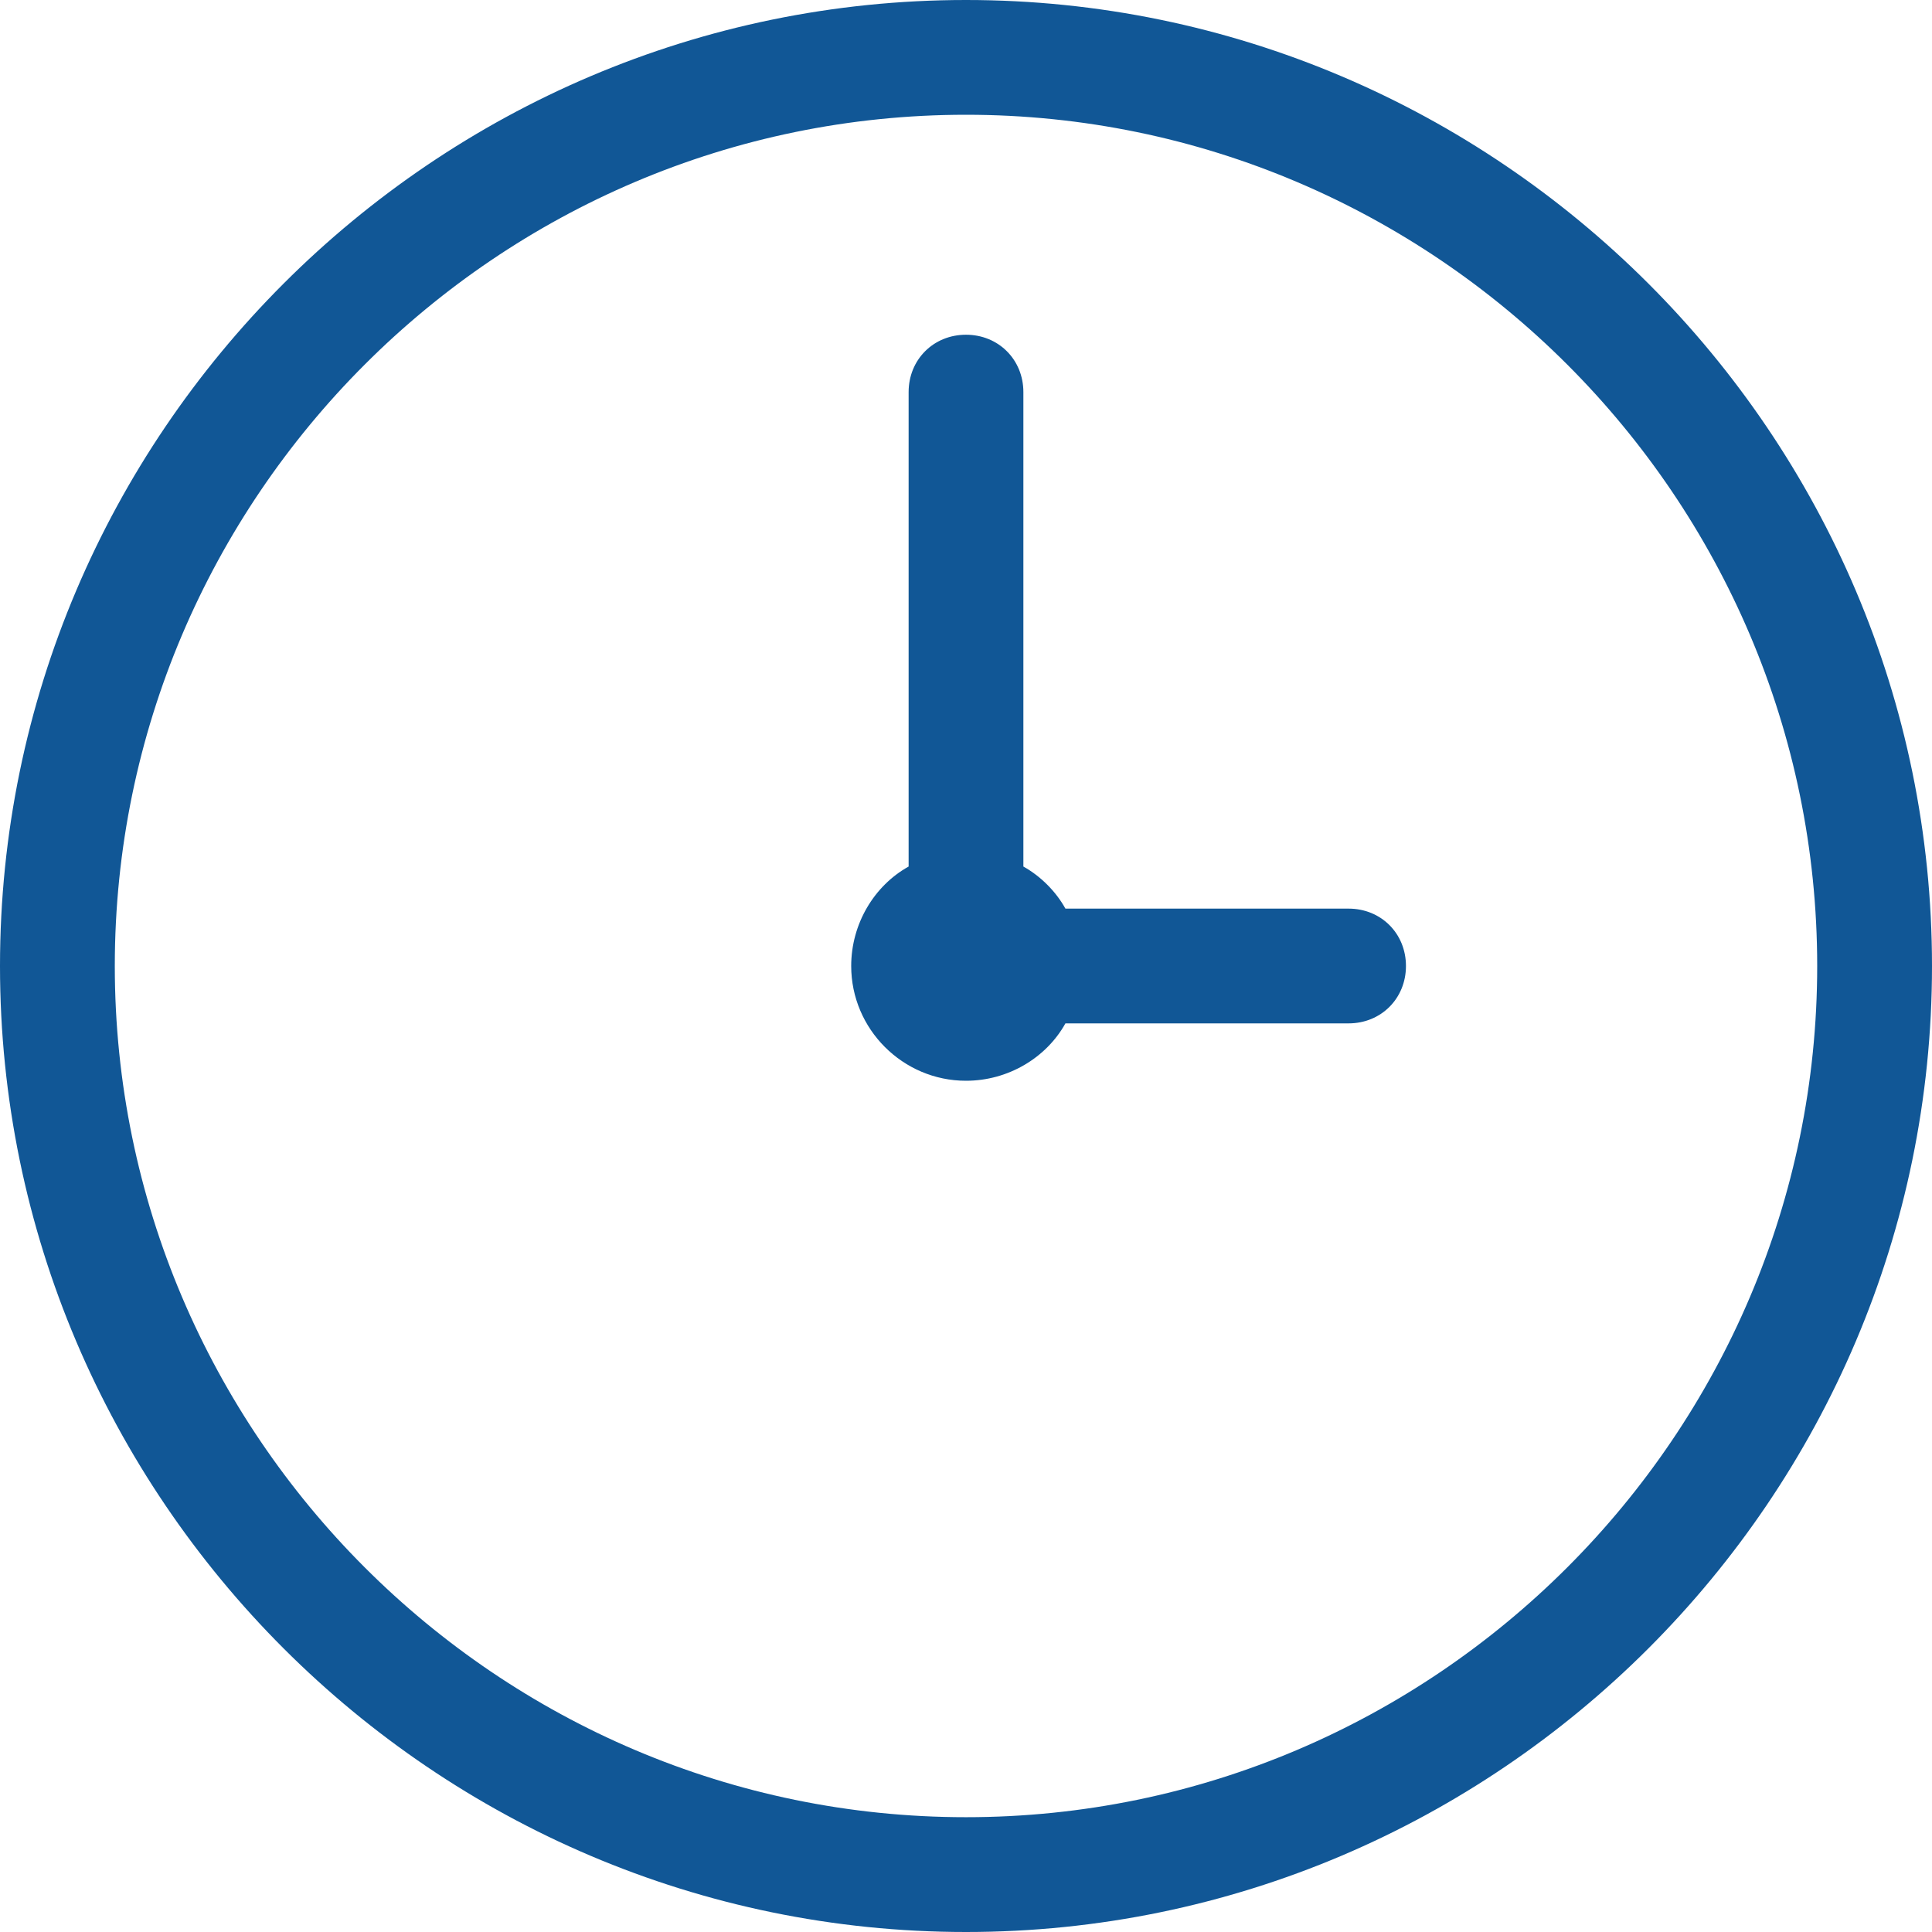 <?xml version="1.0" encoding="UTF-8"?> <svg xmlns="http://www.w3.org/2000/svg" width="50" height="50" viewBox="0 0 50 50" fill="none"><path d="M25 0C11.238 0 0 11.238 0 25C0 38.762 11.238 50 25 50C38.762 50 50 38.762 50 25C50 11.238 38.762 0 25 0ZM25 2.97C37.128 2.97 47.029 12.871 47.029 25C47.029 37.128 37.128 47.029 25 47.029C12.871 47.029 2.971 37.128 2.971 25C2.971 12.871 12.871 2.97 25 2.97ZM25 8.663C24.158 8.663 23.515 9.307 23.515 10.148V22.426C22.623 22.921 22.029 23.911 22.029 25C22.029 26.634 23.366 27.97 25 27.97C26.089 27.97 27.078 27.376 27.573 26.485H34.901C35.742 26.485 36.386 25.841 36.386 25C36.386 24.158 35.742 23.515 34.901 23.515H27.573C27.326 23.069 26.93 22.674 26.485 22.426V10.148C26.485 9.307 25.841 8.663 25 8.663L25 8.663Z" fill="#115796"></path></svg> 